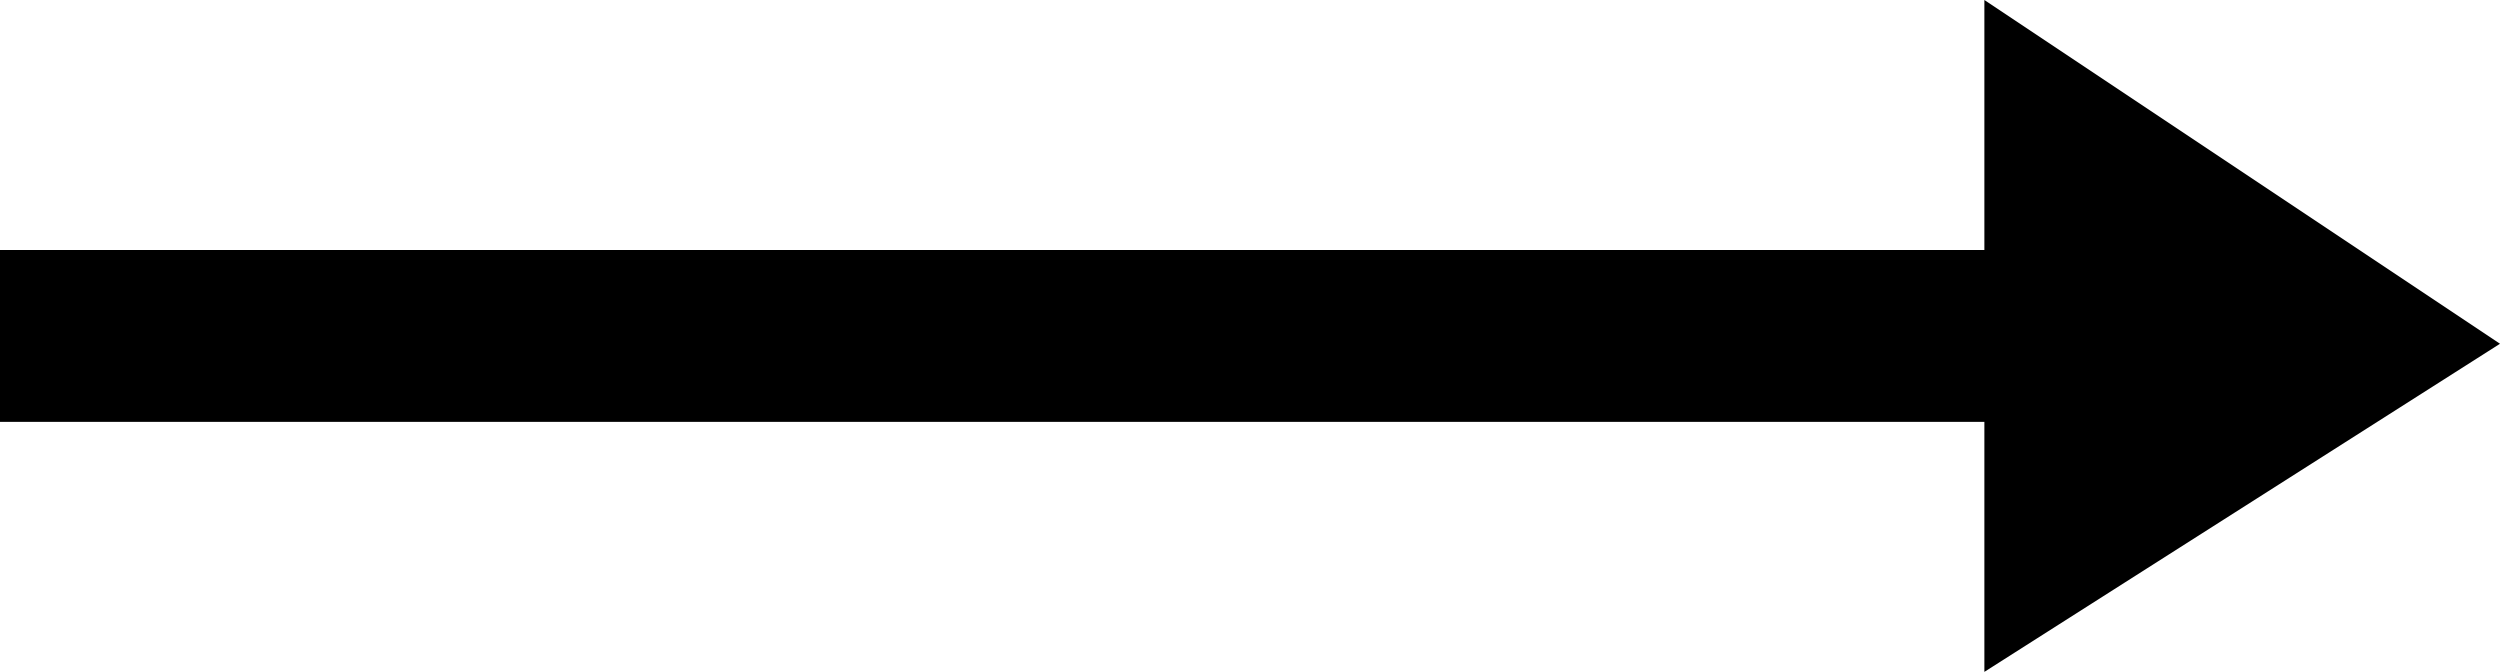<?xml version="1.0" encoding="UTF-8"?>
<svg id="_レイヤー_1" data-name=" レイヤー 1" xmlns="http://www.w3.org/2000/svg" version="1.1" viewBox="0 0 16 4.3">
  <defs>
    <style>
      .cls-1 {
        fill: #000;
        stroke-width: 0px;
      }
    </style>
  </defs>
  <g id="_レイヤー_2" data-name=" レイヤー 2">
    <polygon class="cls-1" points="16 2.2 12.7 0 12.7 1.6 0 1.6 0 2.7 12.7 2.7 12.7 4.3 16 2.2"/>
  </g>
</svg>